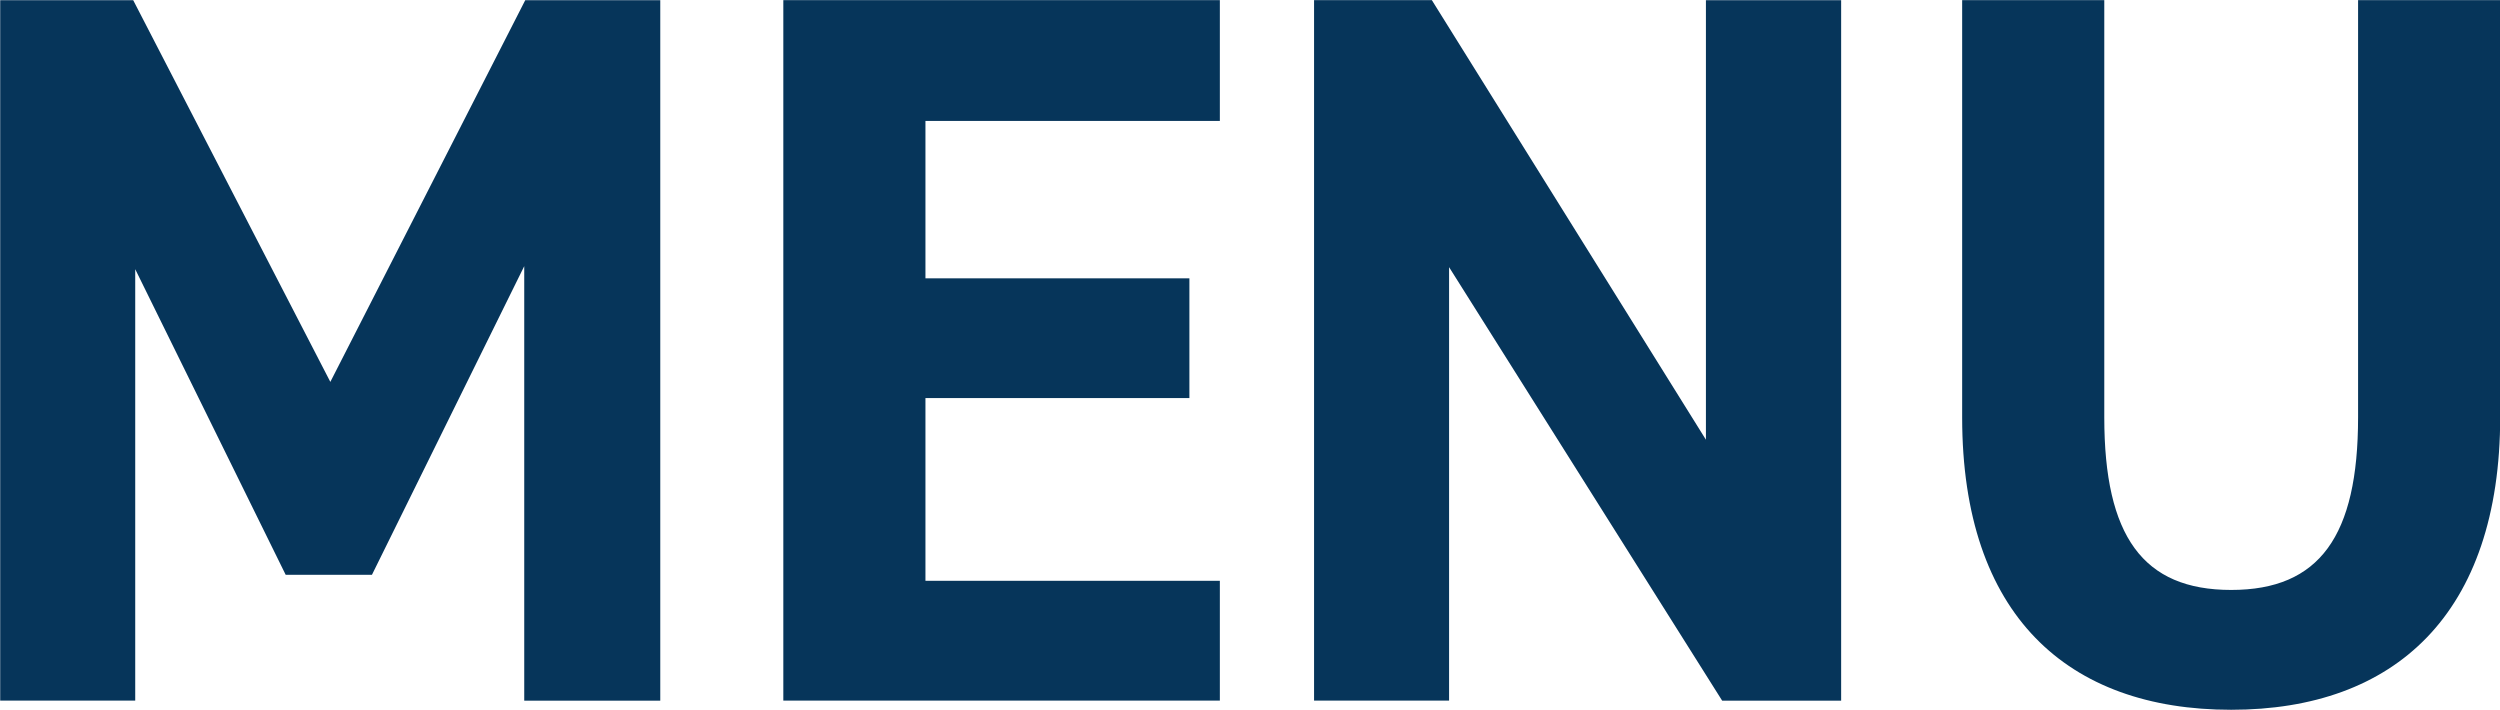 <svg xmlns="http://www.w3.org/2000/svg" width="123.13" height="34.969" viewBox="0 0 123.13 34.969">
<defs>
    <style>
      .cls-1 {
        fill: #06355a;
        fill-rule: evenodd;
      }
    </style>
  </defs>
  <path class="cls-1" d="M2625.26,564.757v34.5h6.65V578.008l7.41,15.051h4.25l7.5-15.2v21.4h6.7v-34.5h-6.65l-9.6,18.8-9.71-18.8h-6.55Zm38.57,34.5h21.5v-5.9h-14.5v-9h13v-5.9h-13v-7.751h14.5v-5.95h-21.5v34.5Zm45.44-12.851-13.5-21.651h-5.8v34.5h6.65V577.908l13.45,21.351h5.86v-34.5h-6.66v21.651Zm32.12-1.1c0,5.85-1.9,8.5-6.25,8.5s-6.25-2.651-6.25-8.5V564.757h-7v20.551c0,9.751,5.2,14.4,13.25,14.4s13.25-4.7,13.25-14.451v-20.5h-7v20.551Z" transform="translate(-2625.25 -564.75)"/>
</svg>
